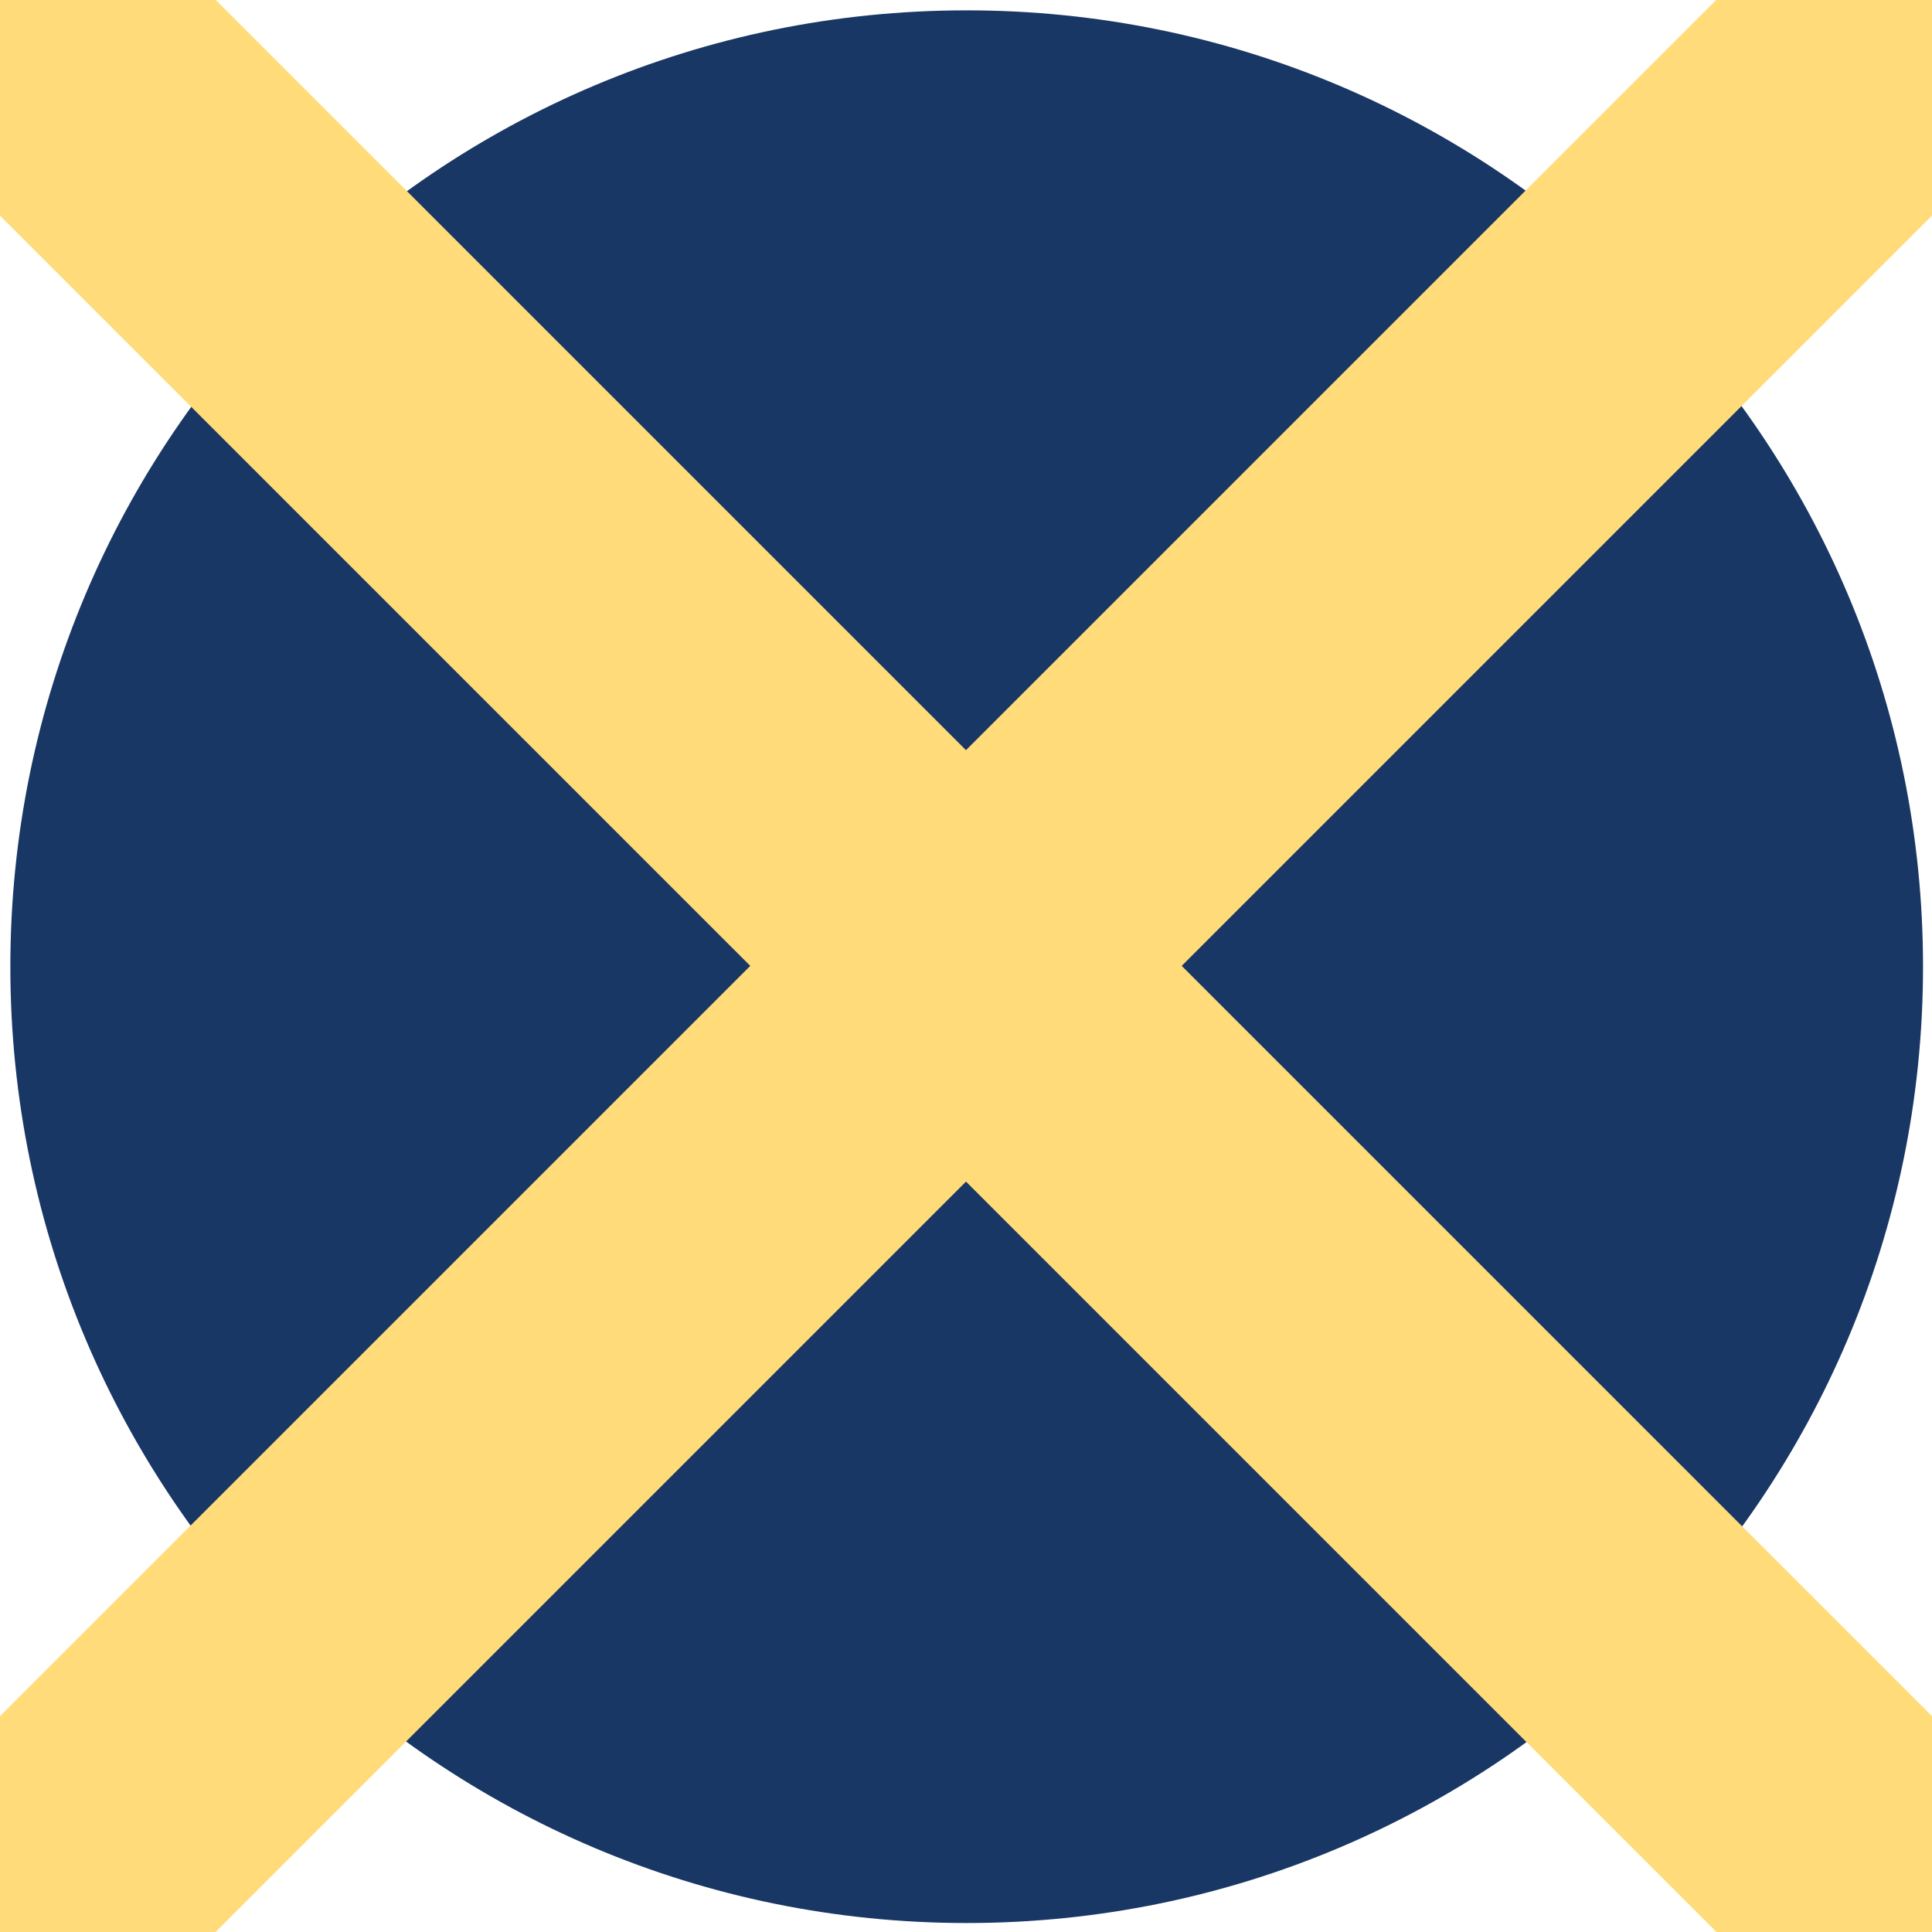 <svg xmlns="http://www.w3.org/2000/svg" xmlns:xlink="http://www.w3.org/1999/xlink" width="500" zoomAndPan="magnify" viewBox="0 0 375 375" height="500" preserveAspectRatio="xMidYMid meet" version="1.0"><defs><clipPath id="135ce2f3cf"><path d="M 2.008 2.008 L 373.258 2.008 L 373.258 373.258 L 2.008 373.258 Z M 2.008 2.008 " clip-rule="nonzero"/></clipPath><clipPath id="1c7aacb5c9"><path d="M 50.848 50.848 L 323.848 50.848 L 323.848 323.848 L 50.848 323.848 Z M 50.848 50.848 " clip-rule="nonzero"/></clipPath></defs><g clip-path="url(#135ce2f3cf)"><path fill="#193765" d="M 187.633 2.008 C 85.117 2.008 2.008 85.117 2.008 187.633 C 2.008 290.148 85.117 373.258 187.633 373.258 C 290.148 373.258 373.258 290.148 373.258 187.633 C 373.258 85.117 290.148 2.008 187.633 2.008 Z M 321.695 187.633 C 321.695 214.082 313.93 238.68 300.707 259.457 L 115.816 74.566 C 136.586 61.336 161.18 53.57 187.633 53.57 C 261.676 53.57 321.695 113.598 321.695 187.633 Z M 53.57 187.633 C 53.57 161.18 61.336 136.586 74.566 115.816 L 259.457 300.707 C 238.68 313.93 214.086 321.695 187.633 321.695 C 113.598 321.695 53.57 261.676 53.57 187.633 Z M 53.57 187.633 " fill-opacity="1" fill-rule="nonzero"/></g><g clip-path="url(#1c7aacb5c9)"><path fill="#193765" d="M 187.348 50.848 C 111.961 50.848 50.848 111.961 50.848 187.348 C 50.848 262.734 111.961 323.848 187.348 323.848 C 262.734 323.848 323.848 262.734 323.848 187.348 C 323.848 111.961 262.734 50.848 187.348 50.848 " fill-opacity="1" fill-rule="nonzero"/></g><path stroke-linecap="butt" transform="matrix(0.531, 0.531, -0.53, 0.53, -1.711, -43.602)" fill="none" stroke-linejoin="miter" d="M 0 39.503 L 800.525 39.499 " stroke="#ffdc79" stroke-width="79" stroke-opacity="1" stroke-miterlimit="4"/><path stroke-linecap="butt" transform="matrix(0.531, -0.531, 0.53, 0.53, -45.721, 378.821)" fill="none" stroke-linejoin="miter" d="M -0.001 39.501 L 800.527 39.501 " stroke="#ffdc79" stroke-width="79" stroke-opacity="1" stroke-miterlimit="4"/></svg>